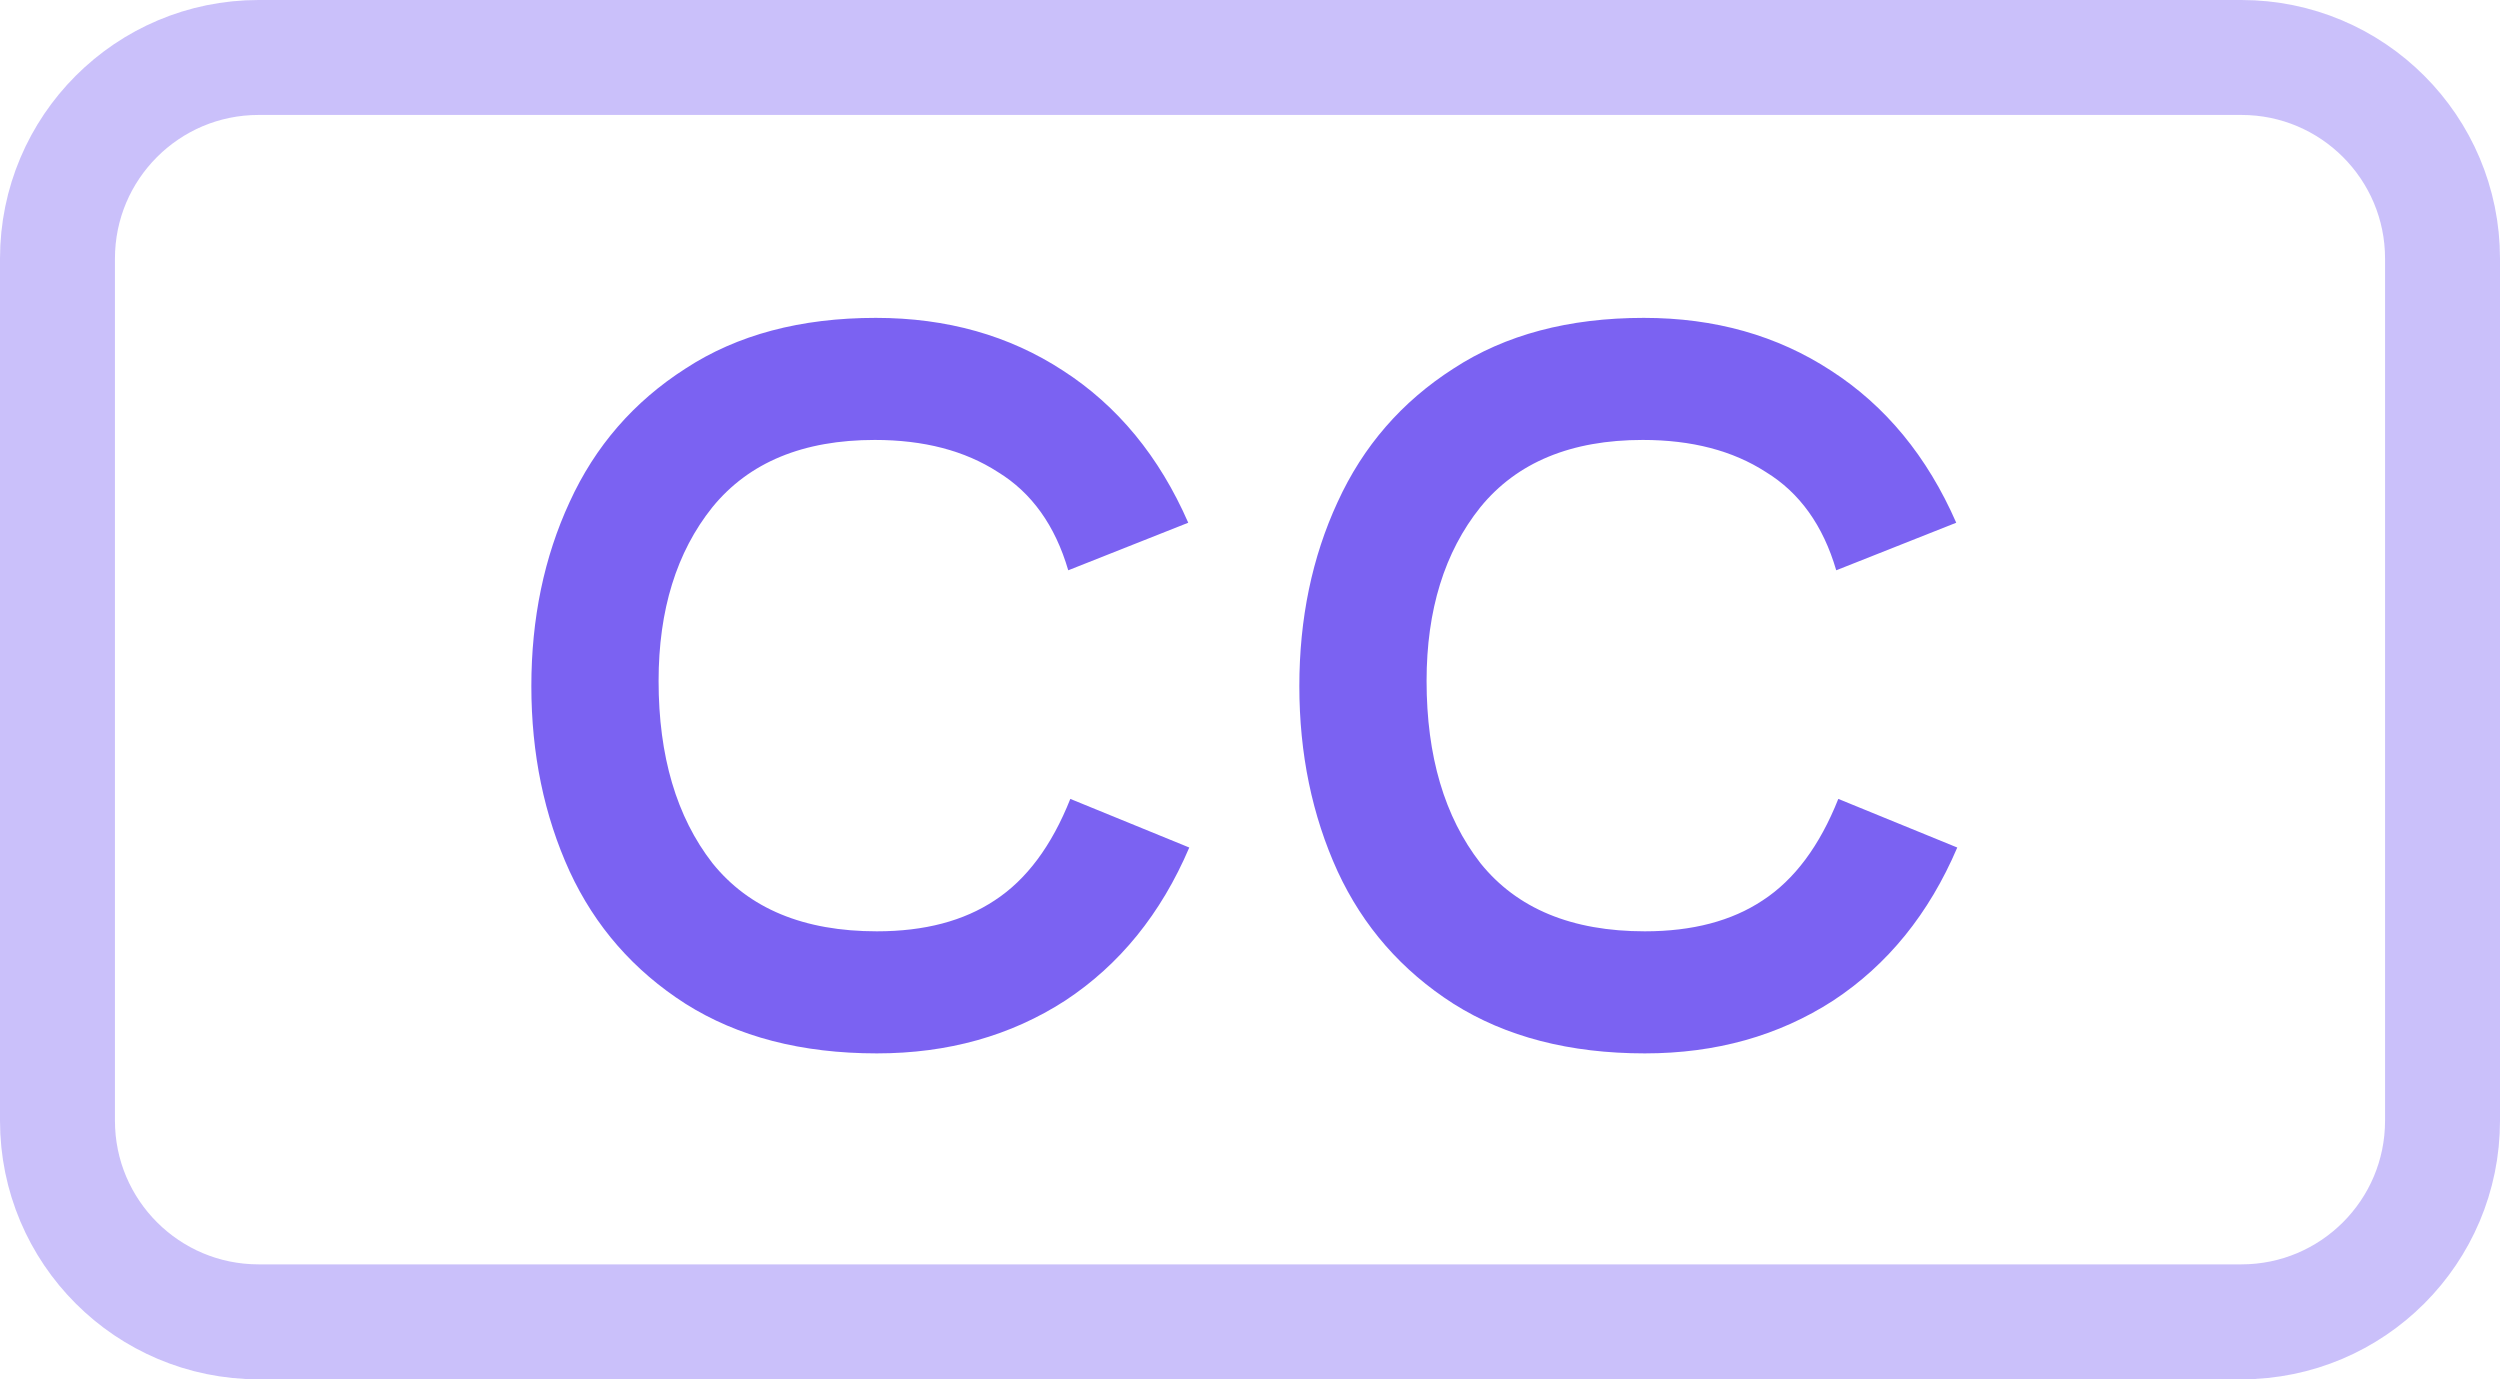 <svg width="87" height="48" viewBox="0 0 87 48" fill="none" xmlns="http://www.w3.org/2000/svg">
<g id="Artwork" clip-path="url(#clip0_967_12484)">
<path id="Vector" opacity="0.4" d="M78 2H9C5.134 2 2 5.134 2 9V39C2 42.866 5.134 46 9 46H78C81.866 46 85 42.866 85 39V9C85 5.134 81.866 2 78 2Z" stroke="#7B62F2" stroke-width="4"/>
<path id="Vector_2" d="M30.515 36.658C27.899 36.658 25.679 36.083 23.855 34.931C22.055 33.779 20.711 32.242 19.823 30.323C18.935 28.378 18.491 26.23 18.491 23.878C18.491 21.526 18.935 19.39 19.823 17.471C20.711 15.527 22.055 13.979 23.855 12.826C25.655 11.65 27.863 11.062 30.479 11.062C32.951 11.062 35.123 11.675 36.995 12.899C38.891 14.123 40.343 15.886 41.351 18.191L37.175 19.846C36.719 18.287 35.903 17.146 34.727 16.427C33.575 15.682 32.147 15.31 30.443 15.31C27.947 15.31 26.063 16.09 24.791 17.651C23.543 19.21 22.919 21.227 22.919 23.698C22.919 26.314 23.543 28.427 24.791 30.035C26.063 31.619 27.971 32.41 30.515 32.41C32.171 32.41 33.539 32.05 34.619 31.331C35.723 30.61 36.599 29.434 37.247 27.802L41.387 29.494C40.403 31.799 38.963 33.575 37.067 34.822C35.171 36.047 32.987 36.658 30.515 36.658ZM57.241 36.658C54.625 36.658 52.405 36.083 50.581 34.931C48.781 33.779 47.437 32.242 46.549 30.323C45.661 28.378 45.217 26.23 45.217 23.878C45.217 21.526 45.661 19.39 46.549 17.471C47.437 15.527 48.781 13.979 50.581 12.826C52.381 11.65 54.589 11.062 57.205 11.062C59.677 11.062 61.849 11.675 63.721 12.899C65.617 14.123 67.069 15.886 68.077 18.191L63.901 19.846C63.445 18.287 62.629 17.146 61.453 16.427C60.301 15.682 58.873 15.31 57.169 15.31C54.673 15.31 52.789 16.09 51.517 17.651C50.269 19.21 49.645 21.227 49.645 23.698C49.645 26.314 50.269 28.427 51.517 30.035C52.789 31.619 54.697 32.41 57.241 32.41C58.897 32.41 60.265 32.05 61.345 31.331C62.449 30.61 63.325 29.434 63.973 27.802L68.113 29.494C67.129 31.799 65.689 33.575 63.793 34.822C61.897 36.047 59.713 36.658 57.241 36.658Z" fill="#7B62F2"/>
</g>
<defs>
<clipPath id="clip0_967_12484">
<rect width="87" height="48" fill="white"/>
</clipPath>
</defs>
</svg>
